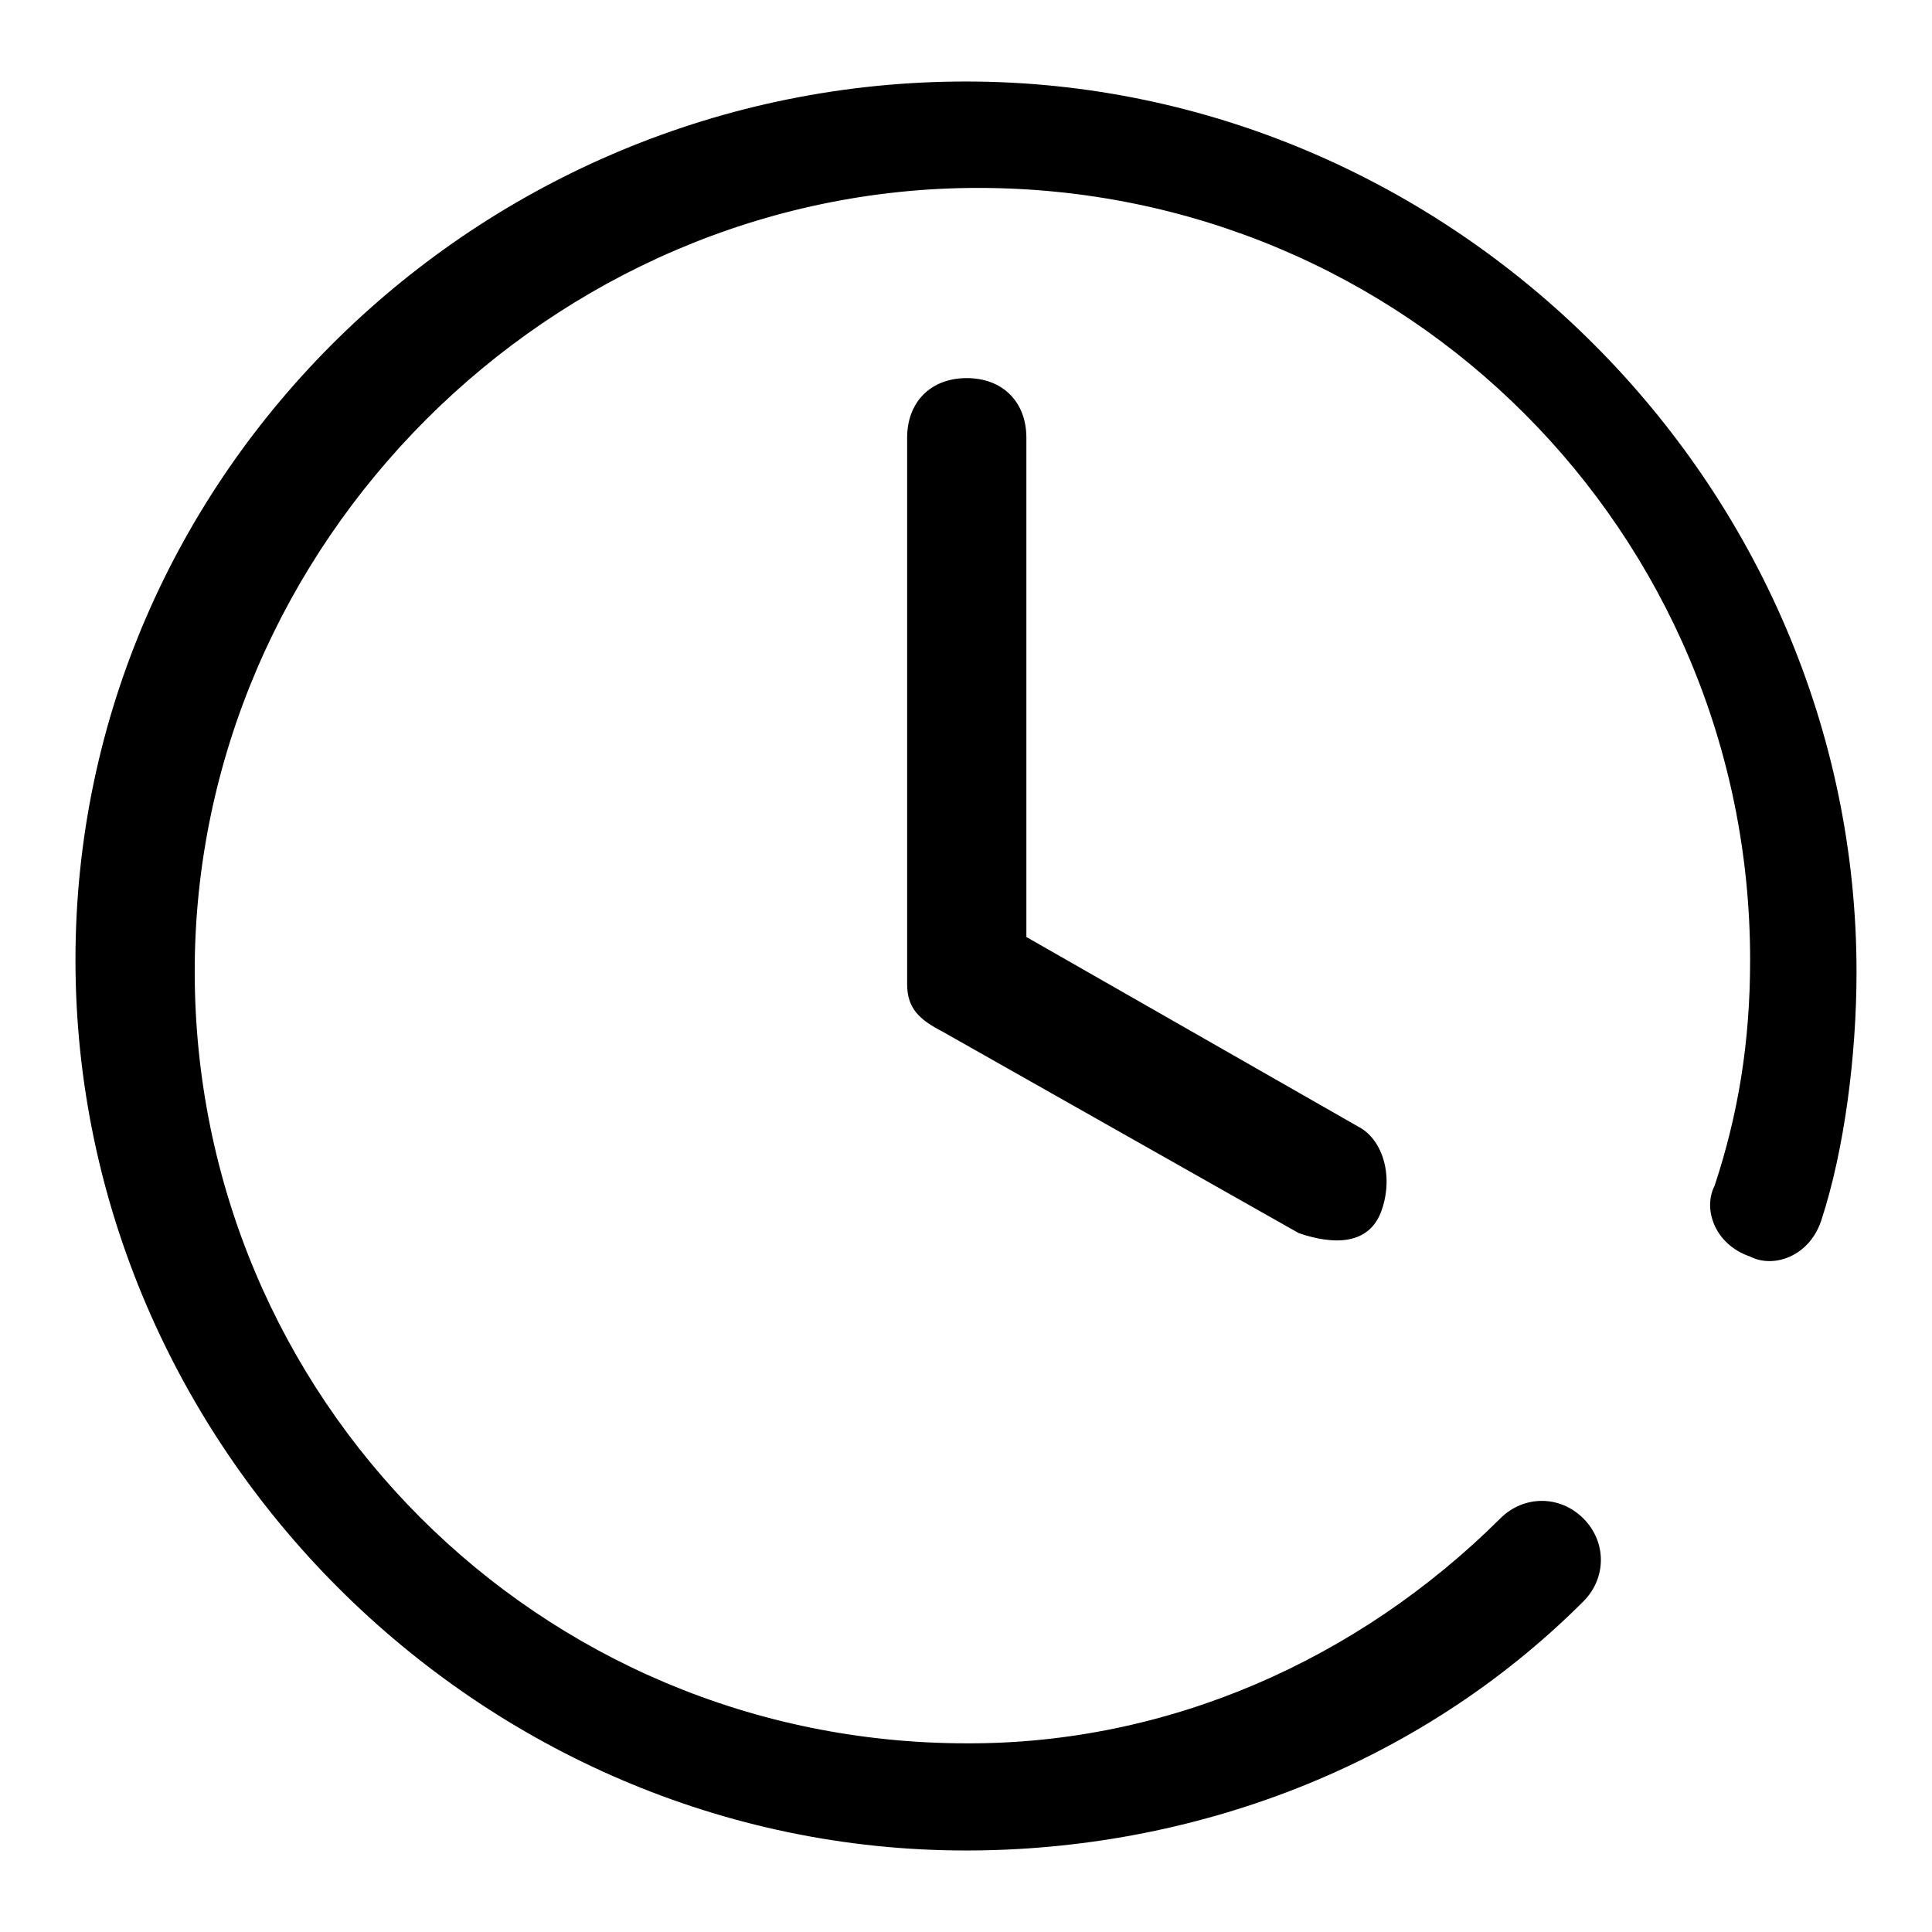 <?xml version="1.0" encoding="utf-8"?>
<!-- Svg Vector Icons : http://www.onlinewebfonts.com/icon -->
<!DOCTYPE svg PUBLIC "-//W3C//DTD SVG 1.1//EN" "http://www.w3.org/Graphics/SVG/1.1/DTD/svg11.dtd">
<svg version="1.1" xmlns="http://www.w3.org/2000/svg" xmlns:xlink="http://www.w3.org/1999/xlink" x="0px" y="0px" viewBox="0 0 256 256" enable-background="new 0 0 256 256" xml:space="preserve">
<g> <path fill="#000000" d="M135.9,124.1l44.1,25.2c3.1,1.6,4.7,6.3,3.1,11c-1.6,4.7-6.3,4.7-11,3.1l-47.2-26.7 c-3.1-1.6-4.7-3.1-4.7-6.3V58c0-4.7,3.1-7.9,7.9-7.9c4.7,0,7.9,3.1,7.9,7.9V124.1z M198.8,201.2c3.1-3.1,7.9-3.1,11,0s3.1,7.9,0,11 c-22,22-51.9,33-81.8,33c-64.5,0-118-53.5-118-118C10,62.7,63.5,10.8,128,10.8s118,53.5,118,118c0,11-1.6,23.6-4.7,33 c-1.6,4.7-6.3,6.3-9.4,4.7c-4.7-1.6-6.3-6.3-4.7-9.4c3.1-9.4,4.7-18.9,4.7-29.9c0-56.6-45.6-102.3-102.3-102.3 c-56.6,0-103.8,47.2-103.8,103.8c0,56.6,45.6,102.3,102.3,102.3C154.7,231.1,179.9,220,198.8,201.2L198.8,201.2z"/></g>
</svg>